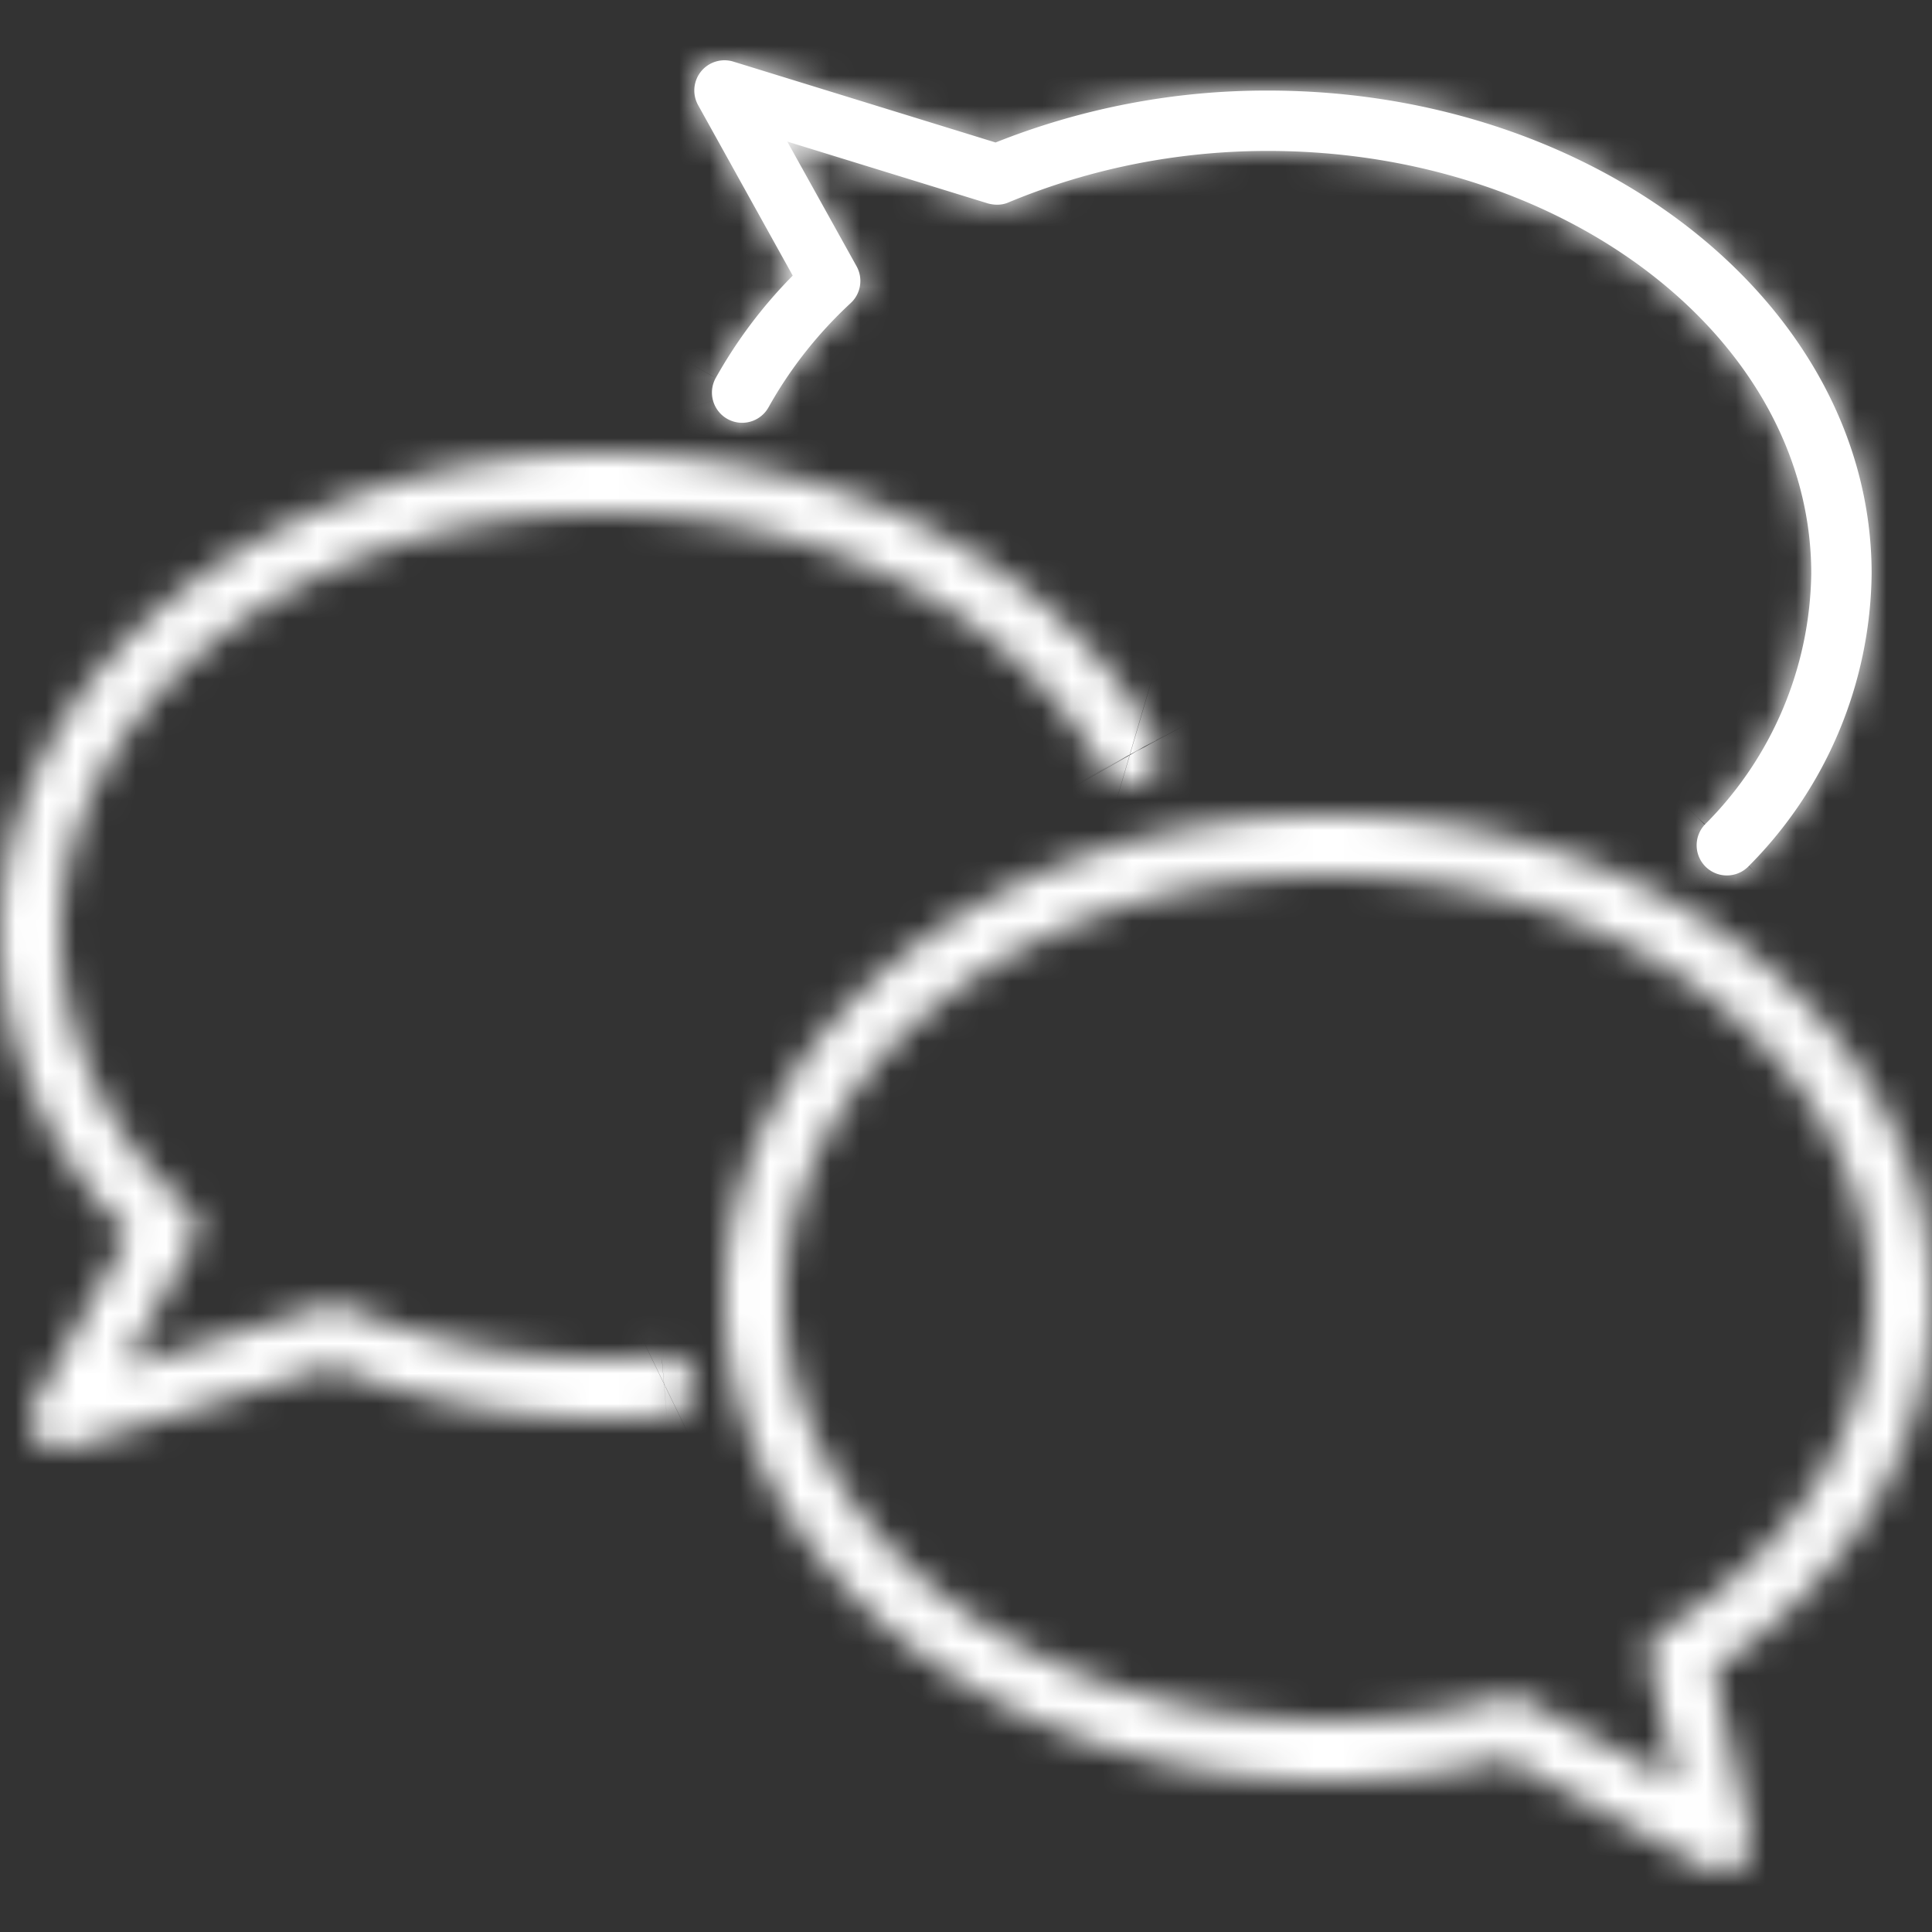 <svg xmlns="http://www.w3.org/2000/svg" width="64" height="64" fill="none" viewBox="0 0 64 64"><rect x="0" y="0" width="64" height="64" fill="#333333" stroke="none"/><mask id="a" fill="#fff"><path d="M57 62a1 1 0 0 1-.48-.12l-6.6-3.6C47.98 58.76 46 59 44 59c-11.03 0-20-7.18-20-16s8.97-16 20-16 20 7.18 20 16c0 4.8-2.63 9.26-7.24 12.31l1.22 5.47A1 1 0 0 1 57 62Zm-6.95-5.79a1 1 0 0 1 .48.12l5.02 2.74-.9-4.01a1 1 0 0 1 .46-1.07C59.49 51.31 62 47.3 62 43c0-7.72-8.08-14-18-14s-18 6.28-18 14 8.08 14 18 14c1.96 0 3.9-.25 5.8-.76a1 1 0 0 1 .25-.03Z"/></mask><path fill="#fff" d="M57 62v-8 8Zm-.48-.12L52.7 68.9l3.83-7.02Zm-6.6-3.6 3.83-7.03-2.73-1.49-3.02.75 1.92 7.77ZM44 59v-8 8Zm12.76-3.69-4.42-6.67-4.58 3.04 1.19 5.37 7.81-1.74Zm1.22 5.47-7.81 1.74 7.8-1.74Zm-7.93-4.57v-8H50l.04 8Zm.48.12 3.83-7.02-3.83 7.02Zm5.02 2.74-3.83 7.02 15.45 8.43-3.81-17.19-7.81 1.74Zm-.9-4.01 7.82-1.73v-.01l-7.81 1.74Zm.46-1.07-4.18-6.82L55.1 54ZM44 57v8-8Zm5.8-.76-2.03-7.74h-.01l-.01.01 2.05 7.73ZM57 54a7 7 0 0 1 3.35.85L52.69 68.9A9 9 0 0 0 57 70V54Zm3.35.85-6.6-3.6L46.1 65.3l6.6 3.6 7.66-14.05ZM48 50.51c-1.31.33-2.65.5-4 .49v16c2.64 0 5.28-.32 7.85-.96L48 50.51ZM44 51c-8.37 0-12-5.17-12-8H16c0 14.81 14.31 24 28 24V51Zm-12-8c0-2.83 3.63-8 12-8V19c-13.69 0-28 9.19-28 24h16Zm12-8c8.37 0 12 5.17 12 8h16c0-14.81-14.31-24-28-24v16Zm12 8c0 1.66-.87 3.8-3.66 5.64l8.84 13.34C67.62 57.72 72 50.95 72 43H56Zm-7.05 14.05 1.22 5.47 15.62-3.47-1.22-5.48-15.62 3.48Zm1.22 5.47a7 7 0 0 1 .01-3.1l15.59 3.62a9 9 0 0 0 .02-4l-15.62 3.48Zm.01-3.1a7 7 0 0 1 1.36-2.8l12.48 10.01a9 9 0 0 0 1.75-3.59L50.18 59.4Zm1.36-2.8a7 7 0 0 1 2.43-1.93L60.9 69.1a9 9 0 0 0 3.13-2.48l-12.48-10Zm2.43-1.93A7 7 0 0 1 57 54v16a9 9 0 0 0 3.9-.89L53.96 54.7Zm-3.92 9.52a7 7 0 0 1-3.35-.85l7.66-14.05a9 9 0 0 0-4.31-1.1v16Zm-3.35-.85 5.02 2.73 7.66-14.05-5.02-2.73-7.66 14.05Zm16.66-6.03-.9-4-15.61 3.46.89 4.01 15.62-3.47Zm-.9-4.01a7 7 0 0 1-.38 4.25l-14.74-6.24a9 9 0 0 0-.5 5.47l15.62-3.48Zm-.38 4.25a7 7 0 0 1-2.79 3.24l-8.37-13.64a9 9 0 0 0-3.58 4.16l14.74 6.24Zm-2.79 3.24C65.5 57.01 70 50.66 70 43H54c0 .94-.53 2.6-3.07 4.17l8.36 13.64ZM70 43c0-13.9-13.64-22-26-22v16c7.5 0 10 4.45 10 6h16ZM44 21c-12.36 0-26 8.1-26 22h16c0-1.55 2.5-6 10-6V21ZM18 43c0 13.9 13.64 22 26 22V49c-7.5 0-10-4.45-10-6H18Zm26 22c2.65 0 5.3-.34 7.85-1.02l-4.1-15.47c-1.23.33-2.49.49-3.75.49v16Zm7.83-1.02a7 7 0 0 1-1.74.23l-.08-16c-.76 0-1.5.1-2.24.3l4.06 15.47Z" mask="url(#a)"/><mask id="b" fill="#fff"><path d="M2 48a1 1 0 0 1-.87-1.48l3.13-5.65A14.1 14.1 0 0 1 0 31c0-8.82 8.97-16 20-16 7.91 0 15.1 3.73 18.3 9.52a1 1 0 1 1-1.76.96C33.7 20.33 27.2 17 20 17c-9.93 0-18 6.28-18 14a12.3 12.3 0 0 0 4.19 8.96 1 1 0 0 1 .2 1.21l-2.3 4.14 6.64-2.04a1 1 0 0 1 .69.03 22.17 22.17 0 0 0 10.5 1.62 1 1 0 1 1 .16 2 24.71 24.71 0 0 1-11.1-1.64l-8.69 2.68c-.1.02-.19.04-.29.04Z"/></mask><path fill="#fff" d="M2 48v8h.03L2 48Zm-.87-1.48-7-3.89 7 3.88Zm3.13-5.65 7 3.89 2.97-5.35-4.39-4.27-5.58 5.73ZM0 31h-8v.13L0 31Zm38.3-6.48-7 3.86.01.04.03.04 6.95-3.94Zm-1.76.96 7.05-3.8-.03-.03-.02-.04-7 3.87ZM2 31h-8v.19L2 31Zm4.19 8.96 5.45-5.86-.09-.08-.09-.08-5.27 6.02Zm.2 1.21 6.98 3.89-6.99-3.89Zm-2.3 4.14-7-3.88-9.66 17.37 19-5.84-2.35-7.65Zm6.64-2.04-2.35-7.65 2.35 7.65Zm.69.03L8.3 50.67h.02l.03.02 3.07-7.39ZM20 45v-8h-.02l.02 8Zm1.92-.08.66 7.97h.13l.13-.02-.92-7.95Zm.16 2-.4-8-.14.01-.13.01.67 7.97ZM20 47v-8h-.02l.02 8Zm-9.02-1.72 2.96-7.43-2.62-1.04-2.7.83 2.36 7.64Zm-8.69 2.68 2.32 7.65h.04l-2.36-7.65ZM2 40a7 7 0 0 1 3.48.92l-7.95 13.9A9 9 0 0 0 2 56V40Zm3.48.92a7 7 0 0 1 2.55 2.53l-13.79 8.11a9 9 0 0 0 3.3 3.25l7.94-13.89Zm2.55 2.53A7 7 0 0 1 9 46.9l-16 .2a9 9 0 0 0 1.24 4.45l13.8-8.11ZM9 46.9a7 7 0 0 1-.88 3.49l-13.99-7.77A9 9 0 0 0-7 47.13l16-.21Zm-.88 3.49 3.14-5.64-14-7.77-3.13 5.64L8.12 50.4Zm1.72-15.26A6.1 6.1 0 0 1 8 30.87l-16 .26A22.1 22.1 0 0 0-1.32 46.6L9.84 35.14ZM8 31c0-2.83 3.63-8 12-8V7C6.31 7-8 16.19-8 31H8Zm12-8c5.7 0 9.81 2.7 11.3 5.38l14-7.73C40.39 11.76 30.13 7 20 7v16Zm11.34 5.46a7 7 0 0 1-.86-2.6l15.88-1.93a9 9 0 0 0-1.1-3.36l-13.92 7.9Zm-.86-2.6a7 7 0 0 1 .2-2.75l15.4 4.34a9 9 0 0 0 .28-3.52l-15.88 1.92Zm.2-2.75a7 7 0 0 1 1.26-2.45l12.54 9.94a9 9 0 0 0 1.6-3.15l-15.4-4.34Zm1.26-2.45a7 7 0 0 1 2.1-1.78l7.74 14a9 9 0 0 0 2.7-2.28l-12.54-9.94Zm2.1-1.78a7 7 0 0 1 2.62-.83l1.75 15.9a9 9 0 0 0 3.37-1.07l-7.74-14Zm2.62-.83a7 7 0 0 1 2.74.24l-4.51 15.36a9 9 0 0 0 3.52.3l-1.75-15.9Zm2.74.24a7 7 0 0 1 2.43 1.28L31.76 32a9 9 0 0 0 3.13 1.65l4.5-15.36Zm2.43 1.28a7 7 0 0 1 1.76 2.12L29.5 29.28A9 9 0 0 0 31.76 32l10.07-12.43Zm1.71 2.04C38.94 13.31 29.34 9 20 9v16c5.05 0 8.44 2.35 9.54 4.36l14-7.75ZM20 9C7.64 9-6 17.1-6 31h16c0-1.55 2.5-6 10-6V9ZM-6 31.2c.07 2.8.72 5.56 1.9 8.1l14.5-6.77a4.3 4.3 0 0 1-.4-1.72l-16 .38Zm1.9 8.1a20.3 20.3 0 0 0 5.01 6.67l10.55-12.03a4.3 4.3 0 0 1-1.06-1.41L-4.1 39.3Zm4.84 6.51a7 7 0 0 1-2.15-4.03l15.8-2.5a9 9 0 0 0-2.75-5.18L.74 45.81Zm-2.15-4.03a7 7 0 0 1 .8-4.49l13.99 7.76a9 9 0 0 0 1.02-5.77l-15.8 2.5Zm.8-4.5-2.3 4.15 13.98 7.77 2.3-4.14L-.6 37.29Zm7.04 15.68 6.66-2.05-4.7-15.29-6.66 2.05 4.7 15.29Zm6.66-2.05a7 7 0 0 1-4.8-.24l6.25-14.74a9 9 0 0 0-6.16-.31l4.7 15.3Zm-4.74-.22A30.17 30.17 0 0 0 20.02 53l-.04-16c-1.89 0-3.75-.36-5.49-1.09L8.35 50.7ZM20 53c.86 0 1.72-.03 2.58-.1l-1.33-15.95c-.4.03-.82.05-1.25.05v16Zm2.84-.13a7 7 0 0 1-2.77-.24l4.5-15.35a9 9 0 0 0-3.58-.3l1.85 15.89Zm-2.77-.24a7 7 0 0 1-2.47-1.3l10.13-12.38a9 9 0 0 0-3.17-1.67l-4.5 15.35Zm-2.47-1.3a7 7 0 0 1-1.76-2.16L30 41.73a9 9 0 0 0-2.27-2.78L17.6 51.33Zm-1.76-2.16a7 7 0 0 1-.78-2.67L31 45.17a9 9 0 0 0-1-3.44l-14.16 7.44Zm-.78-2.67a7 7 0 0 1 .32-2.77l15.2 5a9 9 0 0 0 .42-3.56L15.06 46.5Zm.32-2.77a7 7 0 0 1 1.38-2.42l12.05 10.53a9 9 0 0 0 1.77-3.11l-15.2-5Zm1.38-2.42a7 7 0 0 1 2.22-1.7l6.98 14.4a9 9 0 0 0 2.85-2.17L16.76 41.31Zm2.22-1.7a7 7 0 0 1 2.7-.69l.8 15.98a9 9 0 0 0 3.48-.88l-6.98-14.4Zm2.43-.67c-.45.04-.92.06-1.41.06v16c.91 0 1.84-.04 2.76-.11l-1.35-15.95Zm-1.43.06c-2.07 0-4.12-.39-6.04-1.15L8.02 52.72a32.26 32.26 0 0 0 12 2.28l-.04-16ZM8.63 37.64-.06 40.3l4.7 15.3 8.7-2.68-4.71-15.3ZM-.02 40.3c.64-.2 1.32-.3 2-.3l.05 16c.87 0 1.74-.13 2.58-.39L-.02 40.3Z" mask="url(#b)"/><mask id="c" fill="#fff"><path d="M57.2 29a1 1 0 0 1-.72-1.69A11.97 11.97 0 0 0 60 19c0-7.72-8.08-14-18-14-2.94 0-5.86.57-8.58 1.7-.22.1-.46.1-.69.04l-6.65-2.05 2.3 4.14a1 1 0 0 1-.2 1.21c-1.08 1-2 2.16-2.72 3.45a1 1 0 0 1-1.75-.97 15.8 15.8 0 0 1 2.55-3.39l-3.13-5.64a1 1 0 0 1 1.16-1.45l8.69 2.68A24.26 24.26 0 0 1 42 3c11.03 0 20 7.18 20 16a13.94 13.94 0 0 1-4.07 9.69 1 1 0 0 1-.73.31Z"/></mask><path fill="#fff" d="M57.2 29a1 1 0 0 1-.72-1.69A11.97 11.97 0 0 0 60 19c0-7.72-8.08-14-18-14-2.94 0-5.86.57-8.58 1.7-.22.1-.46.1-.69.04l-6.65-2.05 2.3 4.14a1 1 0 0 1-.2 1.21c-1.08 1-2 2.16-2.72 3.45a1 1 0 0 1-1.75-.97 15.8 15.8 0 0 1 2.55-3.39l-3.13-5.64a1 1 0 0 1 1.16-1.45l8.69 2.68A24.26 24.26 0 0 1 42 3c11.03 0 20 7.18 20 16a13.94 13.94 0 0 1-4.07 9.69 1 1 0 0 1-.73.31Z"/><path fill="#fff" d="m56.48 27.31-5.65-5.67-.08.08-.07.08 5.8 5.51ZM60 19l8 .12V19h-8ZM42 5l-.02 8H42V5Zm-8.58 1.7L30.35-.69h-.01v.01l3.08 7.38Zm-.69.04-2.35 7.64h.02l.02.01 2.31-7.65Zm-6.65-2.05 2.35-7.65-19-5.85L19.1 8.57l7-3.88Zm2.3 4.14 7-3.88-7 3.88Zm-.2 1.21 5.43 5.89.01-.02.02-.01-5.45-5.86Zm-2.72 3.45 6.88 4.08.04-.07.05-.08-6.97-3.94Zm-1.75-.97L16.73 8.6l-.06.12-.07.12 7.11 3.68Zm2.55-3.39 5.69 5.63 4.22-4.27-2.91-5.24-7 3.88Zm-3.13-5.64-7 3.88 7-3.88Zm1.16-1.45 2.36-7.64-2.36 7.64Zm8.69 2.68-2.35 7.64 2.69.83 2.62-1.04-2.96-7.43ZM42 3l-.02 8H42V3Zm20 16 8 .1V19h-8Zm-4.07 9.69-5.66-5.65-.07.07-.07.07 5.8 5.5ZM57.2 21a7 7 0 0 1 3.85 1.16L52.24 35.5A9 9 0 0 0 57.2 37l.02-16Zm3.85 1.16a7 7 0 0 1 2.57 3.08l-14.7 6.3a9 9 0 0 0 3.31 3.97l8.82-13.35Zm2.57 3.08a7 7 0 0 1 .46 4L48.34 26.4a9 9 0 0 0 .59 5.14l14.7-6.3Zm.46 4a7 7 0 0 1-1.82 3.58L50.67 21.8a9 9 0 0 0-2.33 4.61l15.75 2.83Zm-1.97 3.74c3.7-3.68 5.8-8.65 5.88-13.86l-16-.24a3.97 3.97 0 0 1-1.17 2.76l11.29 11.34ZM68 19C68 5.1 54.36-3 42-3v16c7.5 0 10 4.45 10 6h16ZM42.02-3c-4-.01-7.97.77-11.67 2.31l6.14 14.78c1.74-.73 3.6-1.1 5.49-1.09l.04-16ZM30.33-.68a6.99 6.99 0 0 1 4.72-.24l-4.63 15.31c2 .6 4.15.5 6.09-.31L30.33-.68Zm4.76-.23-6.66-2.05-4.7 15.3 6.65 2.04 4.7-15.3Zm-16 9.48 2.3 4.14 13.98-7.77L33.07.8 19.1 8.57Zm2.3 4.14a7 7 0 0 1-.8-4.5l15.8 2.51a9 9 0 0 0-1.01-5.77l-14 7.76Zm-.8-4.5a7 7 0 0 1 2.15-4.02l10.9 11.7a9 9 0 0 0 2.76-5.17l-15.8-2.5Zm2.18-4.05a22.1 22.1 0 0 0-4.28 5.4l13.94 7.86a6.1 6.1 0 0 1 1.18-1.5L22.77 4.17ZM18.59 9.4a7 7 0 0 1 4.19-3.18l4.17 15.44a9 9 0 0 0 5.39-4.09L18.59 9.4Zm4.19-3.18a7 7 0 0 1 5.22.63l-7.77 14a9 9 0 0 0 6.72.81L22.78 6.22Zm5.22.63a7 7 0 0 1 3.3 4.1L16 15.58a9 9 0 0 0 4.24 5.26L28 6.85Zm3.3 4.1a7 7 0 0 1-.48 5.24L16.6 8.84a9 9 0 0 0-.61 6.74l15.31-4.63Zm-.6 5.48a7.8 7.8 0 0 1 1.25-1.67L20.57 3.5a23.8 23.8 0 0 0-3.84 5.1l13.96 7.83Zm2.56-11.18L30.12-.4 16.13 7.37l3.14 5.65 13.99-7.77ZM30.12-.4a7 7 0 0 1 .85 4.01l-15.94-1.4a9 9 0 0 0 1.1 5.16l14-7.77Zm.85 4.01a7 7 0 0 1-1.53 3.8L17-2.67a9 9 0 0 0-1.98 4.88l15.94 1.4Zm-1.53 3.8a7 7 0 0 1-3.4 2.29L21.38-5.6A9 9 0 0 0 17-2.68L29.44 7.41Zm-3.4 2.29a7 7 0 0 1-4.1 0l4.7-15.3a9 9 0 0 0-5.26 0l4.66 15.3Zm-4.1-.01 8.69 2.67 4.7-15.29-8.68-2.67-4.7 15.29Zm14 2.46A16.26 16.26 0 0 1 41.98 11l.04-16c-4.1-.01-8.18.77-12 2.28l5.92 14.87ZM42 11c8.37 0 12 5.17 12 8h16C70 4.19 55.69-5 42-5v16Zm12 7.9a5.94 5.94 0 0 1-1.73 4.14l11.32 11.3a21.94 21.94 0 0 0 6.4-15.25L54 18.91Zm-1.87 4.28a7 7 0 0 1 2.31-1.61l6.3 14.7a9 9 0 0 0 2.98-2.07l-11.6-11.02Zm2.31-1.61a7 7 0 0 1 2.77-.57l-.02 16a9 9 0 0 0 3.56-.73l-6.3-14.7Z" mask="url(#c)"/></svg>